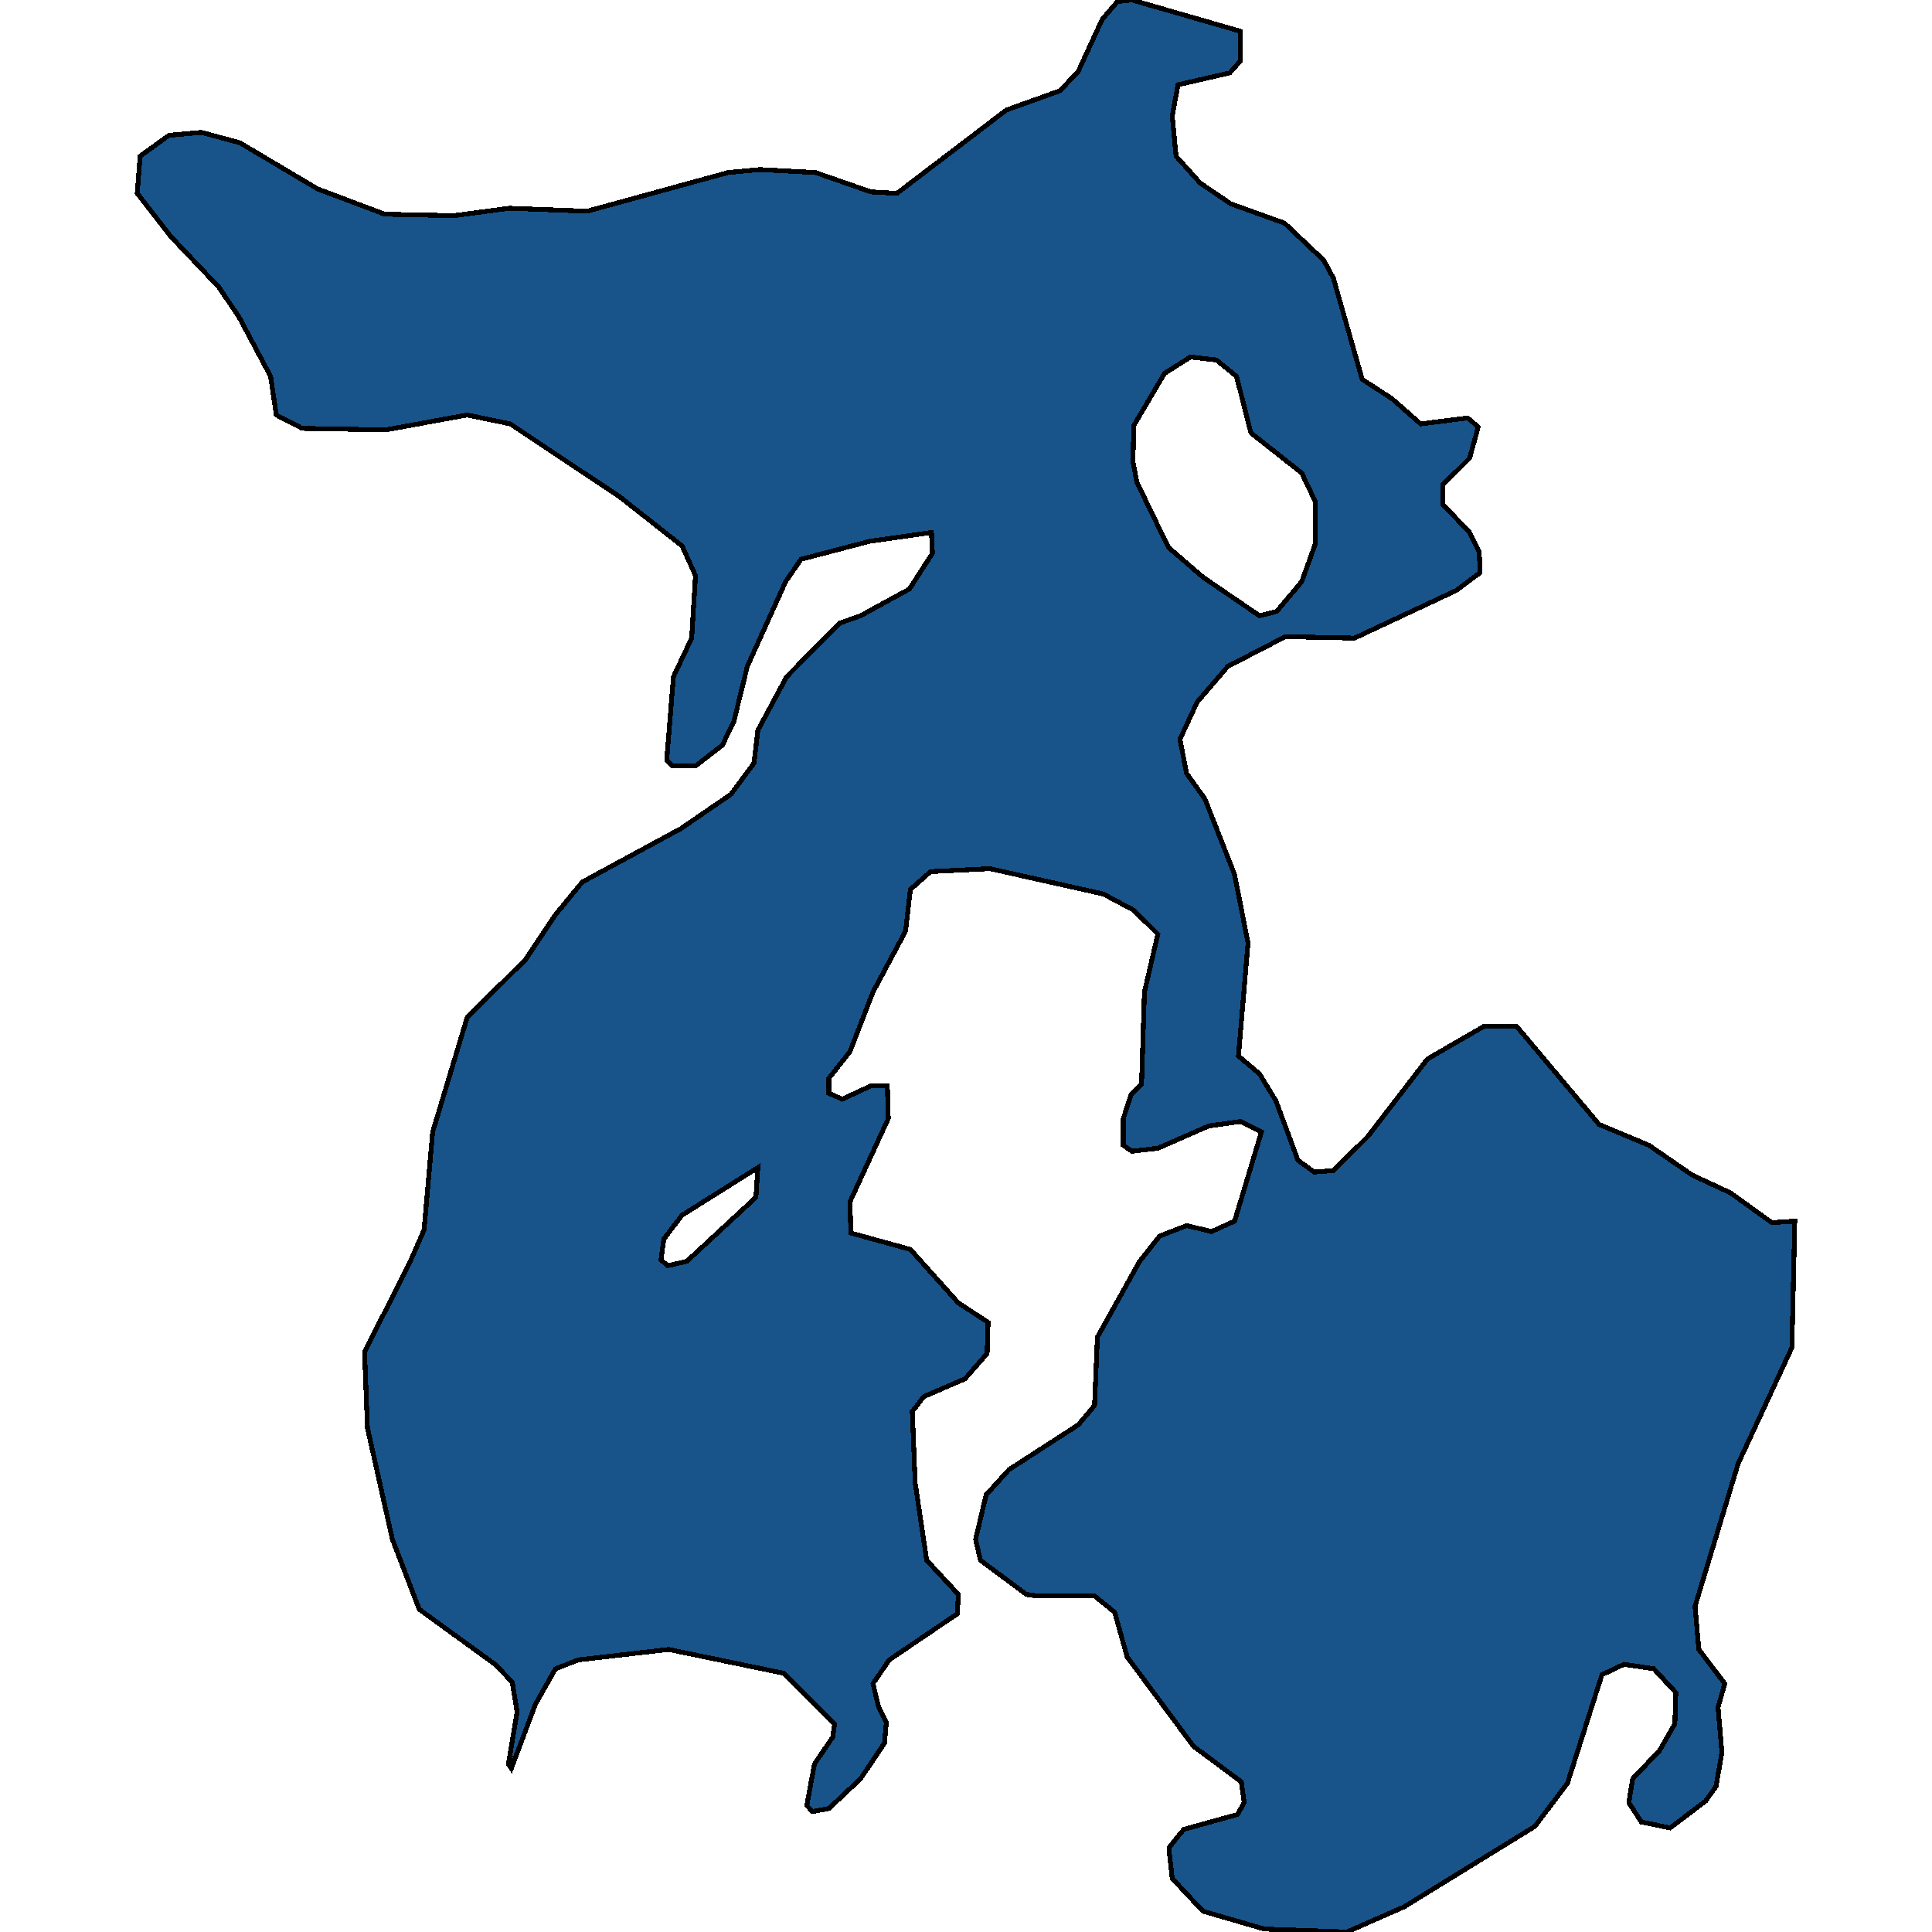 <svg xmlns="http://www.w3.org/2000/svg" width="400" height="400"><path d="m248.458 37.88 6.355 4.311 11.122 4.004 8.142 7.699 1.986 3.695 5.958 20.941 6.156 4.004 5.958 5.235 9.732-1.232 2.184 1.848-1.787 6.467-5.56 5.543v4.003l5.56 5.851 1.986 4.004.198 4.31-4.964 3.696-21.052 9.855-14.299-.308-11.916 6.158-6.355 7.391-3.575 7.698 1.39 7.083 3.774 5.235 6.156 15.705 2.78 14.165-1.985 23.402 4.369 3.695 3.376 5.543 4.568 12.317 3.376 2.463 3.972-.308 7.15-7.082 12.313-16.012 11.717-6.774h6.752l17.08 20.323 10.327 4.31 8.937 6.159 7.944 3.695 8.54 6.158 4.766-.308-.596 26.173-11.122 24.017-8.937 29.559.795 8.93 5.362 7.08-1.39 4.927.794 9.237-1.191 7.082-2.185 3.079-7.348 5.542-5.958-1.232-2.582-4.002.795-4.927 5.56-5.85 3.178-5.542.198-6.466-4.567-4.926-6.157-.924-4.568 2.155-7.15 22.477-6.751 8.929-27.01 16.626L278.843 400l-17.079-.616-12.71-3.694-6.355-6.774-.596-5.234v-1.232l2.979-3.694 11.121-3.08 1.39-2.462-.595-4.311-9.93-7.39-13.704-18.473-2.581-9.237-4.17-3.387h-11.917l-2.184-.308-9.533-7.082-.993-4.31 2.185-9.238 4.766-5.234 14.299-9.237 3.376-4.003.596-14.164 8.738-15.704 4.17-5.234 5.562-2.156 5.163 1.232 4.766-2.156 5.561-18.475-4.369-2.155-6.554.923-10.525 4.62-5.363.615-1.787-1.232v-5.542l1.589-4.927 2.184-2.155.596-19.092 2.78-12.01-4.964-4.926-6.355-3.387-23.435-5.235-12.313.616-4.17 3.695-.994 8.622-6.752 12.625-4.766 12.317-4.37 5.543v3.08l2.78 1.23 5.959-2.77h3.376l.199 6.774-7.944 17.243.198 6.467 12.313 3.387 9.93 11.085 6.157 4.003-.199 6.466-4.568 5.234-8.54 3.695-2.382 3.08.595 14.779 2.383 16.011 6.554 7.082-.198 4.003-14.1 9.544-3.377 4.927 1.192 4.926 1.588 3.08-.397 4.31-4.965 7.39-6.554 6.157-3.376.616-1.191-1.232 1.589-8.62 3.773-5.543.397-2.77-10.526-10.47-23.831-4.926-18.669 2.155-4.766 1.848-4.17 7.39-4.965 13.239-.596-.924 1.787-10.776-.993-6.158-3.575-3.695L86.8 333.187l-5.56-14.472-5.164-23.093-.596-15.703 9.334-18.475 2.98-6.774 1.787-20.323 7.15-23.71 12.114-12.01L115 189.39l5.56-6.775 20.456-11.085 10.328-7.083 4.766-6.466.794-6.775 5.958-11.086 10.923-11.086 4.37-1.54 10.128-5.543 4.766-7.39-.199-4.312-12.908 1.848-14.1 3.695-3.178 4.62-7.944 17.552-2.78 11.394-2.384 4.927-5.56 4.311h-4.767l-1.192-1.231 1.39-17.245 3.774-8.006.794-12.934-2.78-6.16-12.909-10.161-22.64-15.09-8.937-1.848-16.88 3.08-17.279-.308-5.362-2.772-1.191-8.006-6.554-12.319-4.17-6.159-9.93-10.47-6.952-8.931.596-7.7 5.958-4.31 6.752-.617 7.944 2.156 16.087 9.547 13.902 5.235 14.299.308 11.518-1.54 16.087.616 29.194-8.007 6.553-.616 11.52.616 11.518 4.004 5.362.308 22.64-17.246 11.122-4.004 3.773-4.003 4.965-10.78 3.177-3.695 2.98-.308 22.441 6.467v6.16l-2.185 2.463-10.724 2.464-1.191 6.468.794 8.315Zm-7.348 39.419-6.355 10.778-.199 7.39.794 4.312 6.554 13.55 7.15 6.159 11.717 8.006 3.575-.923 5.163-6.16 2.78-7.698v-8.93l-2.78-5.852-10.525-8.314-2.98-11.702-4.17-3.388-5.362-.616Zm-104.264 183.53 1.39 1.23 3.972-.923 14.3-13.24.396-6.159-15.689 9.854-3.773 4.926Z" style="stroke:#000;fill:#18548a;shape-rendering:crispEdges;stroke-width:1px"/></svg>
